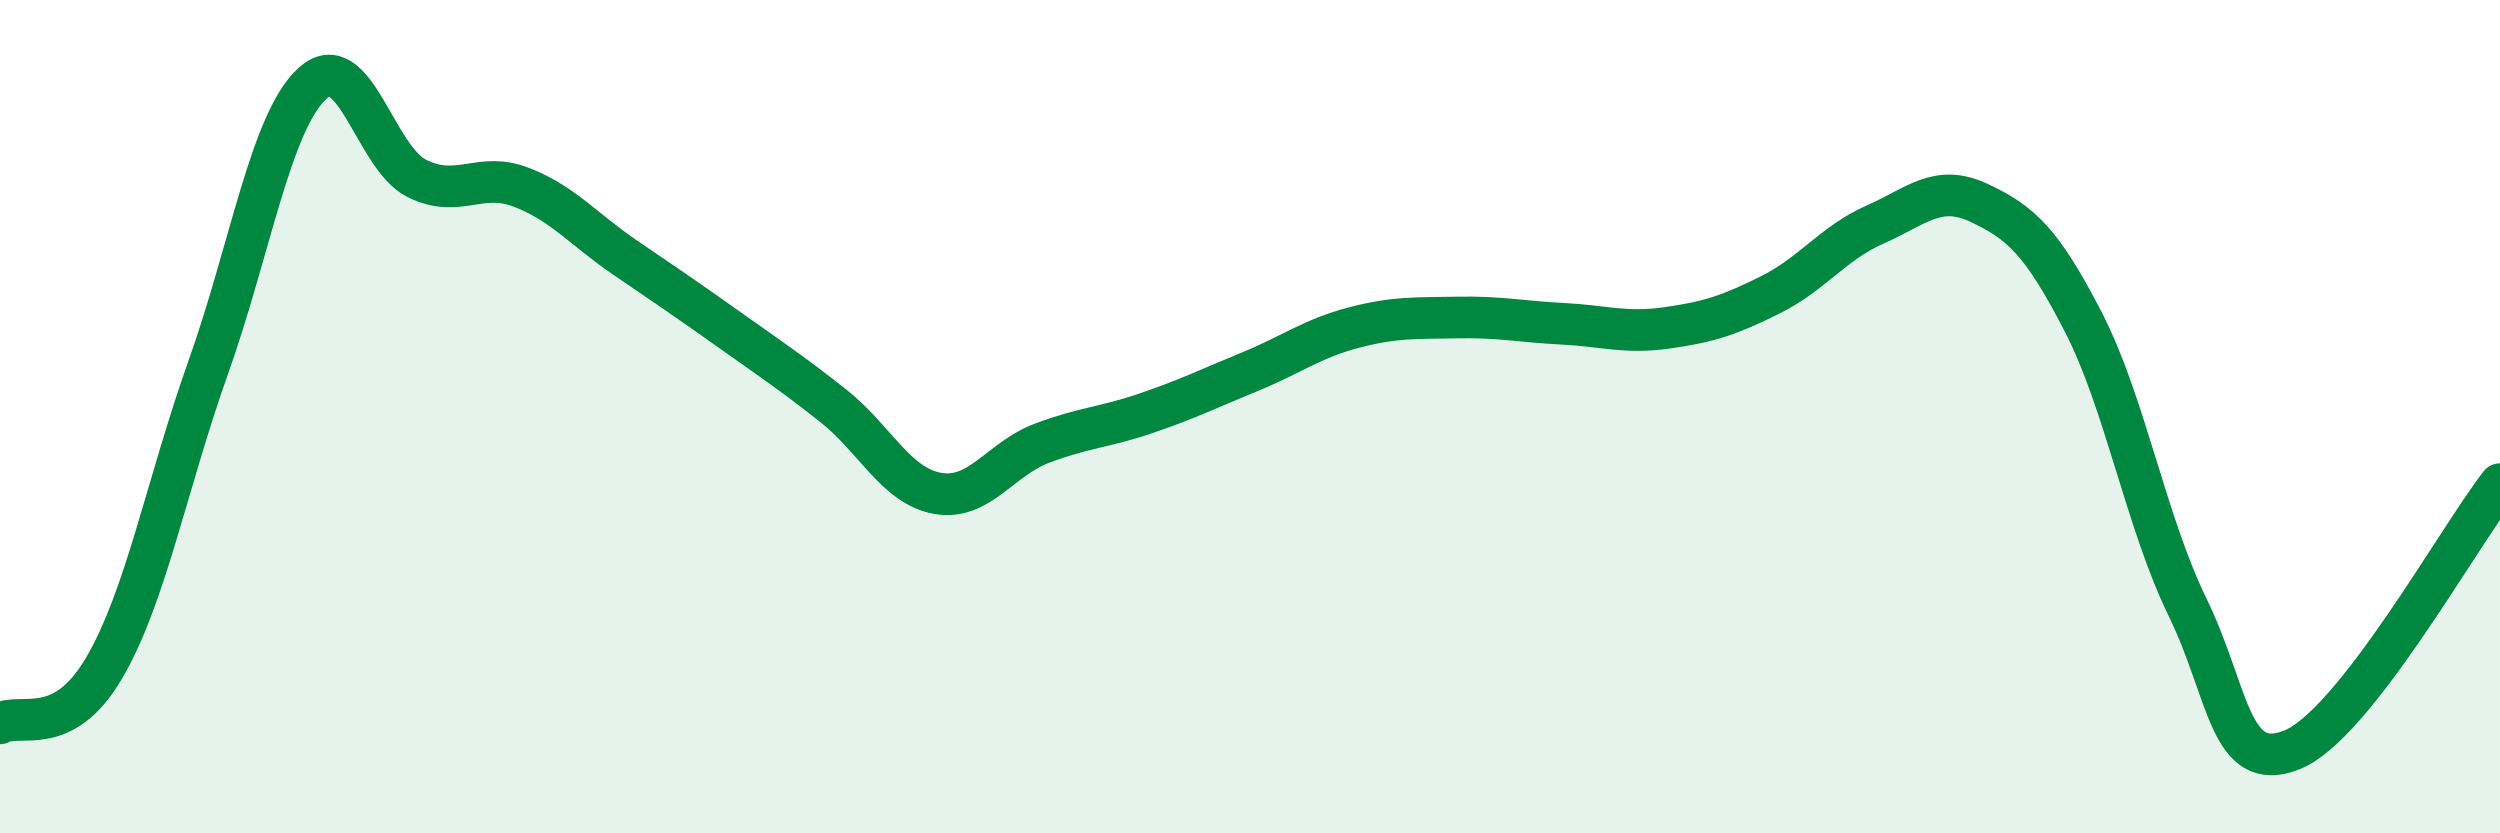 
    <svg width="60" height="20" viewBox="0 0 60 20" xmlns="http://www.w3.org/2000/svg">
      <path
        d="M 0,17.36 C 0.5,17.09 1.5,17.74 2.5,16.03 C 3.5,14.32 4,11.62 5,8.81 C 6,6 6.5,2.91 7.5,2 C 8.5,1.09 9,3.78 10,4.28 C 11,4.78 11.5,4.11 12.5,4.49 C 13.5,4.87 14,5.5 15,6.18 C 16,6.86 16.5,7.2 17.5,7.91 C 18.5,8.62 19,8.95 20,9.74 C 21,10.53 21.5,11.66 22.5,11.84 C 23.5,12.02 24,11.02 25,10.64 C 26,10.26 26.5,10.26 27.5,9.92 C 28.5,9.58 29,9.33 30,8.92 C 31,8.51 31.5,8.12 32.5,7.86 C 33.5,7.6 34,7.64 35,7.62 C 36,7.6 36.5,7.72 37.5,7.77 C 38.5,7.82 39,8.01 40,7.87 C 41,7.73 41.5,7.57 42.5,7.07 C 43.5,6.57 44,5.83 45,5.39 C 46,4.95 46.5,4.4 47.5,4.87 C 48.5,5.34 49,5.79 50,7.73 C 51,9.67 51.5,12.52 52.5,14.57 C 53.5,16.62 53.5,18.59 55,18 C 56.5,17.41 59,12.9 60,11.62L60 20L0 20Z"
        fill="#008740"
        opacity="0.1"
        stroke-linecap="round"
        stroke-linejoin="round"
      />
      <path
        d="M 0,17.36 C 0.5,17.09 1.5,17.74 2.5,16.03 C 3.5,14.32 4,11.62 5,8.81 C 6,6 6.5,2.91 7.5,2 C 8.5,1.09 9,3.78 10,4.28 C 11,4.78 11.5,4.11 12.5,4.49 C 13.5,4.87 14,5.5 15,6.18 C 16,6.86 16.5,7.2 17.5,7.91 C 18.5,8.62 19,8.95 20,9.74 C 21,10.53 21.5,11.66 22.5,11.84 C 23.5,12.02 24,11.02 25,10.64 C 26,10.26 26.5,10.26 27.5,9.92 C 28.5,9.58 29,9.33 30,8.92 C 31,8.51 31.5,8.12 32.5,7.86 C 33.5,7.6 34,7.64 35,7.62 C 36,7.6 36.5,7.72 37.5,7.77 C 38.5,7.82 39,8.01 40,7.87 C 41,7.73 41.5,7.57 42.5,7.07 C 43.5,6.57 44,5.83 45,5.39 C 46,4.95 46.5,4.4 47.5,4.87 C 48.5,5.34 49,5.79 50,7.73 C 51,9.67 51.5,12.52 52.5,14.57 C 53.5,16.62 53.5,18.59 55,18 C 56.5,17.41 59,12.9 60,11.62"
        stroke="#008740"
        stroke-width="1"
        fill="none"
        stroke-linecap="round"
        stroke-linejoin="round"
      />
    </svg>
  